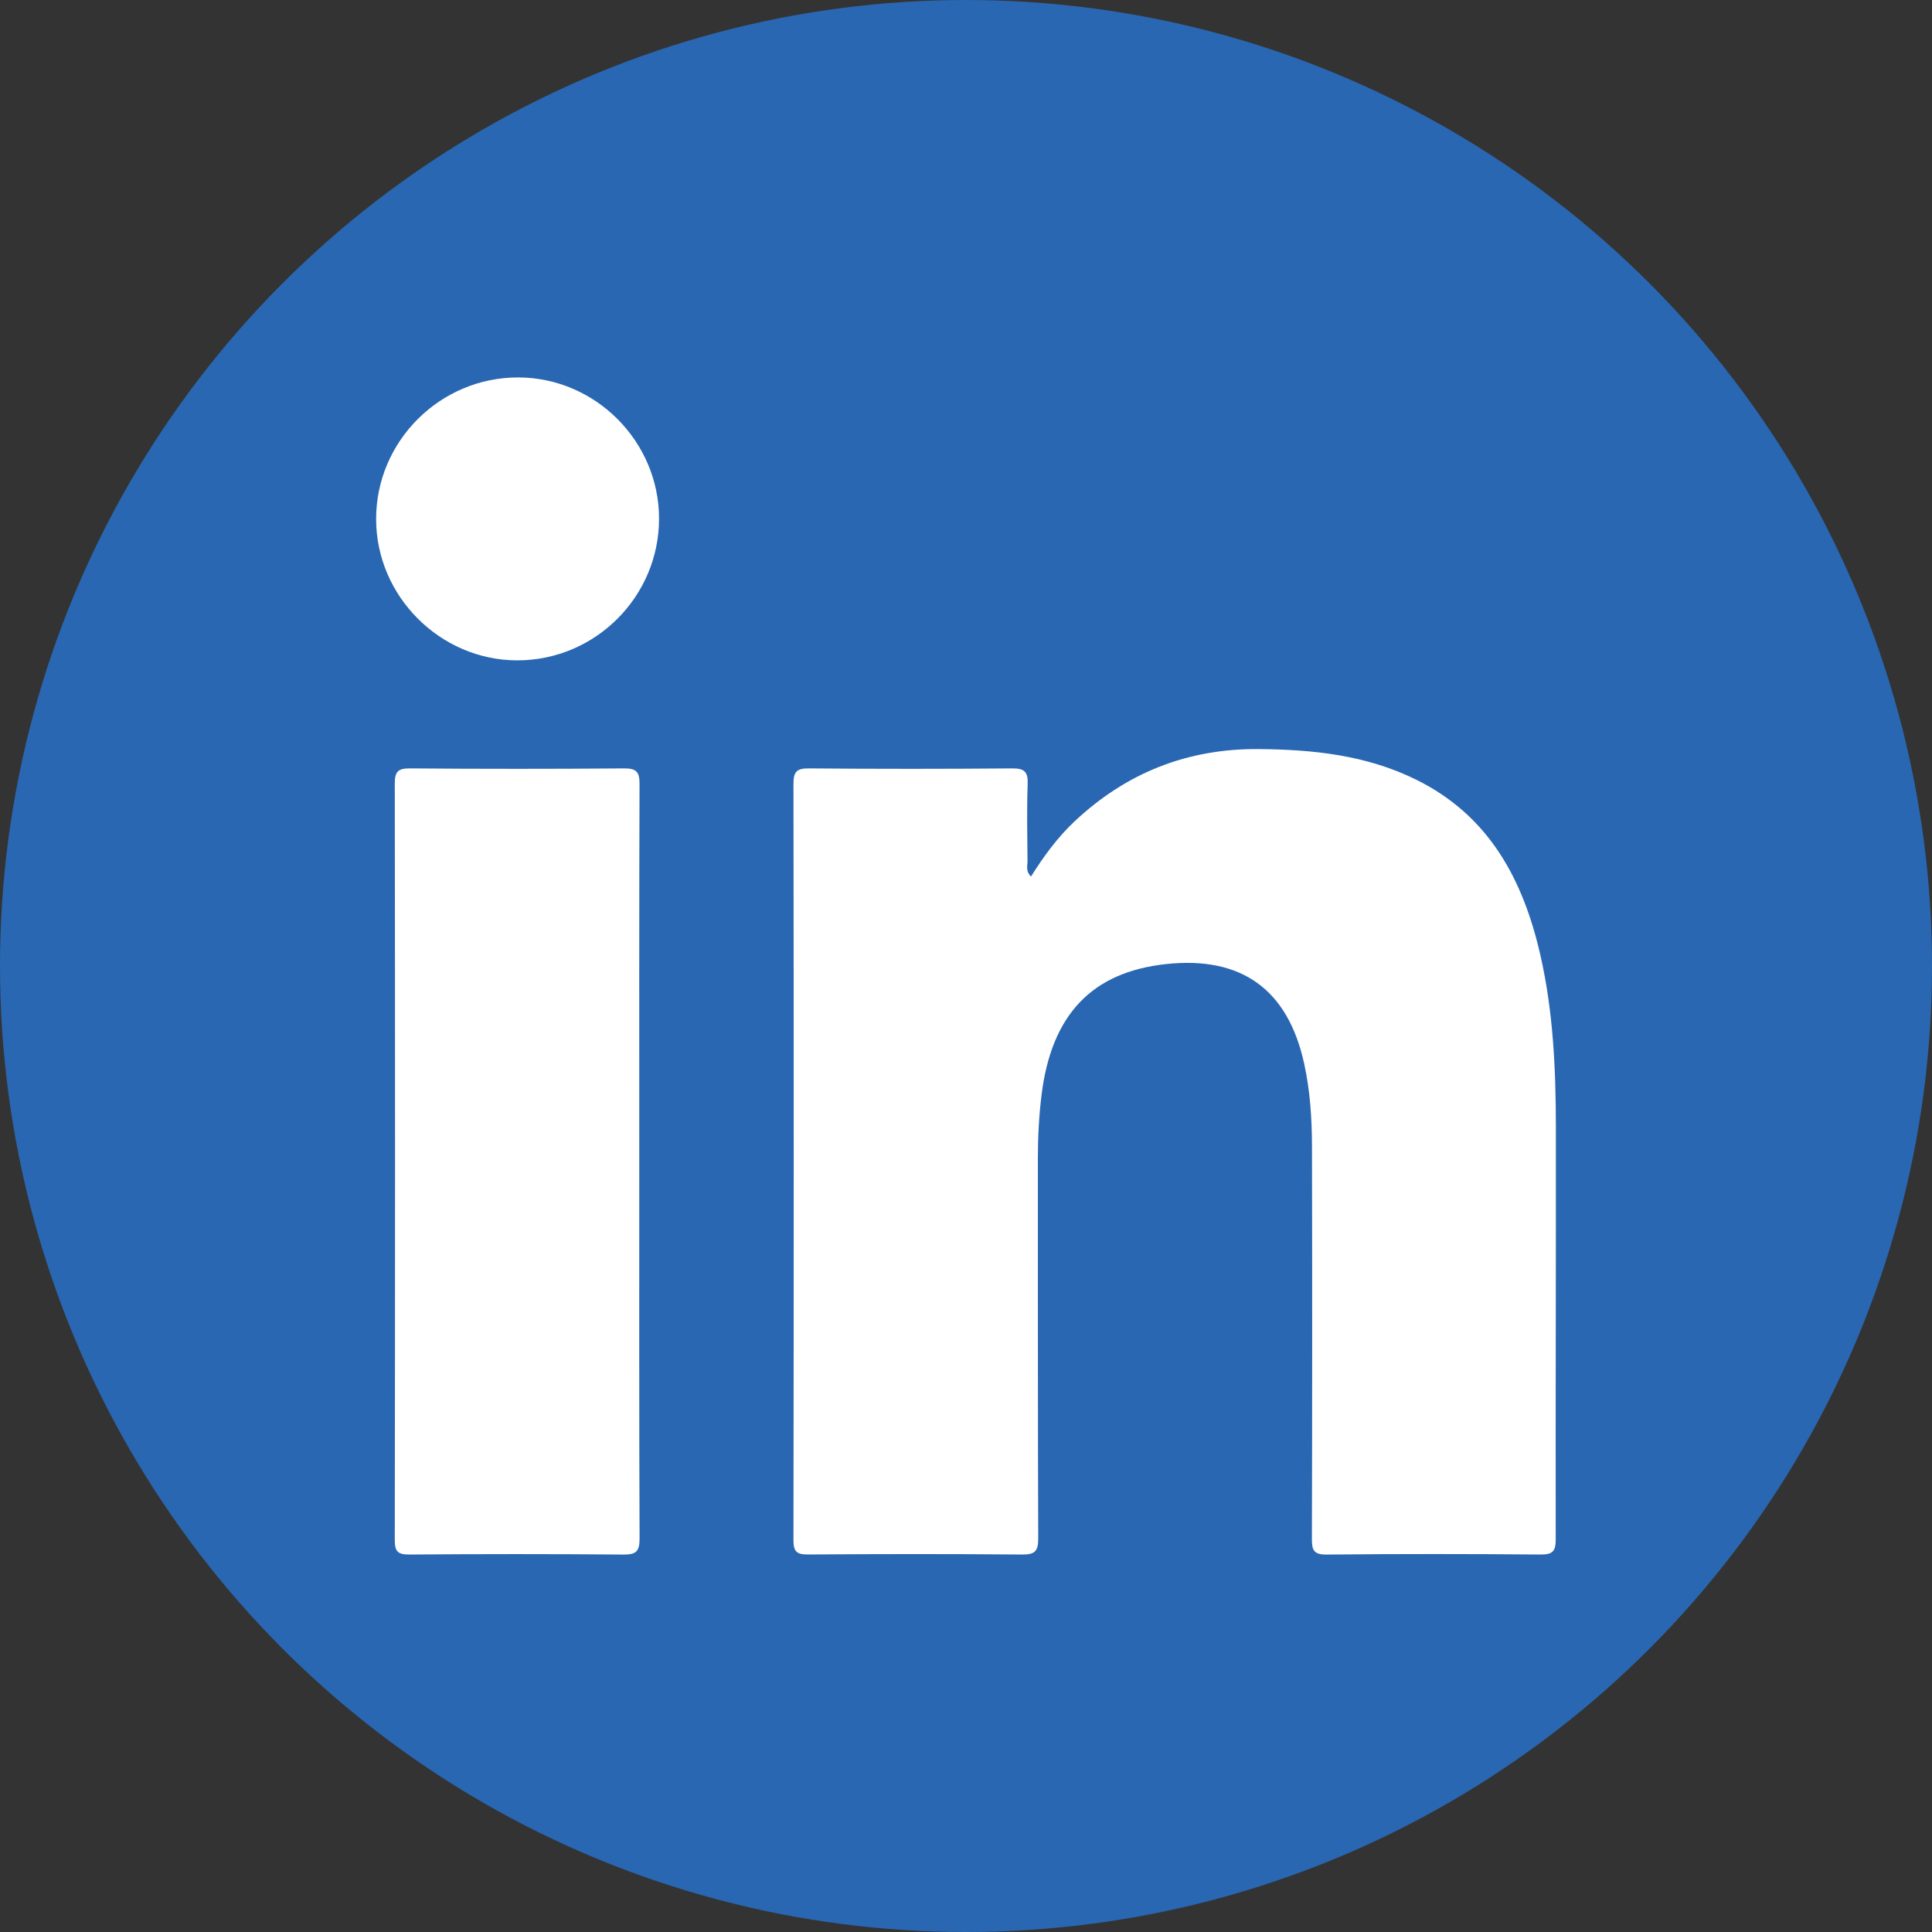 <?xml version="1.0" encoding="utf-8"?>
<!-- Generator: Adobe Illustrator 25.0.1, SVG Export Plug-In . SVG Version: 6.00 Build 0)  -->
<svg version="1.1" id="Capa_1" xmlns="http://www.w3.org/2000/svg" xmlns:xlink="http://www.w3.org/1999/xlink" x="0px" y="0px"
	 viewBox="0 0 500 500" style="enable-background:new 0 0 500 500;" xml:space="preserve">
<rect x="0" y="0" width="500" height="500" fill="#333333" stroke="none"/>
<style type="text/css">
	.st0{fill:#2967B2;}
	.st1{fill:#FFFFFF;}
</style>
<circle class="st0" cx="250" cy="250" r="250"/>
<g>
	<path class="st1" d="M133.82,170.9c20.2,0.04,36.74-16.46,36.74-36.67c0-19.99-16.47-36.51-36.44-36.55
		c-20.2-0.04-36.79,16.49-36.78,36.65C97.34,154.27,113.89,170.86,133.82,170.9z"/>
	<path class="st1" d="M165.44,300.91c0-32.68-0.04-65.36,0.07-98.04c0.01-3.12-0.83-4.03-3.99-4.01c-18.46,0.15-36.93,0.15-55.4,0
		c-3.19-0.03-3.95,0.89-3.95,4c0.09,65.23,0.09,130.45,0,195.68c0,2.98,0.76,3.79,3.76,3.77c18.46-0.14,36.93-0.15,55.4,0.01
		c3.3,0.03,4.2-0.83,4.19-4.16C165.39,365.74,165.44,333.32,165.44,300.91z"/>
	<path class="st1" d="M209.15,402.3c18.47-0.13,36.94-0.15,55.4,0.01c3.33,0.03,4.16-0.91,4.14-4.2
		c-0.12-32.82-0.06-65.63-0.09-98.45c0-5.45,0.29-10.87,0.95-16.29c2.56-20.76,13.02-31.8,32.22-33.87
		c19.52-2.1,31.53,6.56,35.74,25.73c1.55,7.04,2.01,14.2,2.03,21.36c0.08,33.88,0.07,67.76-0.02,101.64
		c-0.01,2.91,0.44,4.12,3.81,4.09c18.47-0.18,36.94-0.17,55.4-0.01c3.26,0.03,3.9-1.01,3.89-4.04
		c-0.06-35.61,0.08-71.21,0.04-106.82c-0.02-14.88-0.69-29.73-4.02-44.31c-4.47-19.54-13.28-36.08-32.19-45.39
		c-12.82-6.32-26.57-7.77-40.65-7.89c-18.44-0.16-34.26,6.11-47.66,18.67c-4.44,4.17-8.03,9.07-11.32,14.32
		c-1.44-1.42-0.89-2.82-0.9-4.06c-0.06-6.64-0.19-13.29,0.04-19.93c0.11-3.15-0.86-4.02-4-4c-17.54,0.15-35.08,0.15-52.61,0
		c-3.14-0.03-4.01,0.85-4,3.99c0.09,65.24,0.09,130.47,0,195.71C205.34,401.59,206.21,402.32,209.15,402.3z"/>
</g>
</svg>
